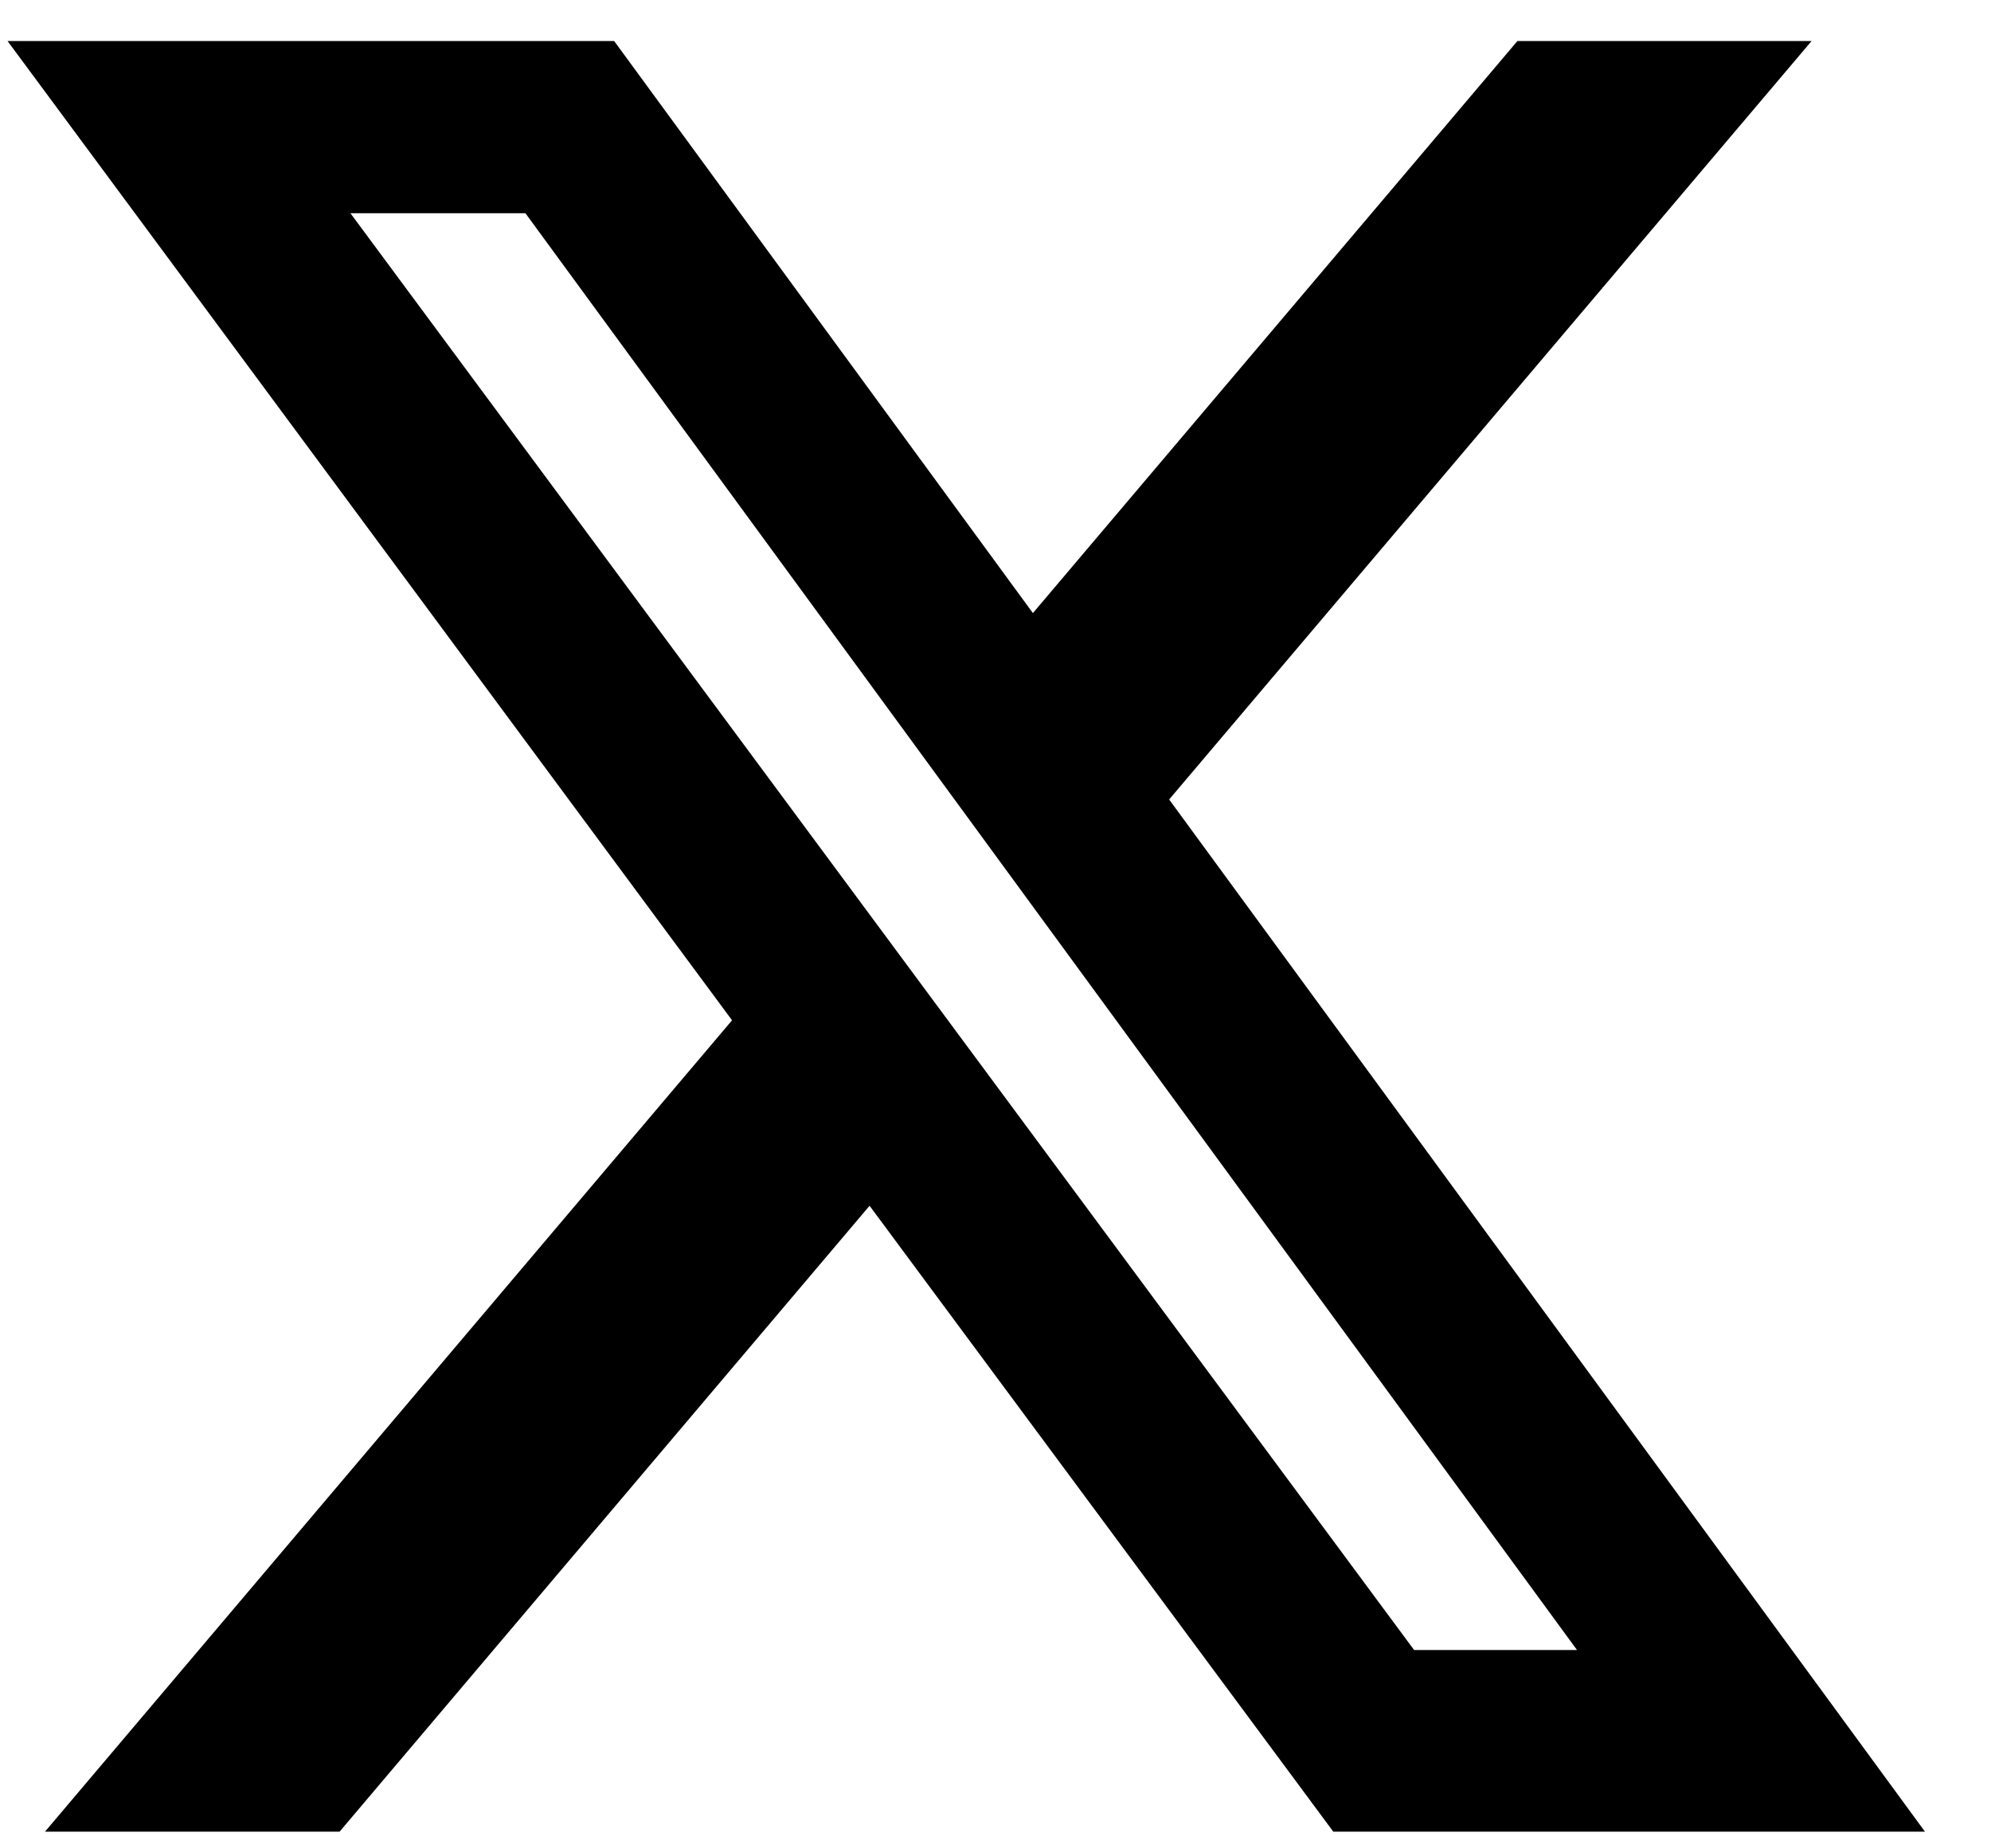 <svg width="28" height="26" viewBox="0 0 28 26" fill="none" xmlns="http://www.w3.org/2000/svg">
<path d="M21.34 0.577H25.477L16.442 11.246L27.071 25.765H18.75L12.229 16.961L4.776 25.765H0.633L10.295 14.352L0.106 0.577H8.637L14.526 8.624L21.34 0.577ZM19.887 23.21H22.178L7.389 2.999H4.928L19.887 23.21Z" fill="black"/>
</svg>

